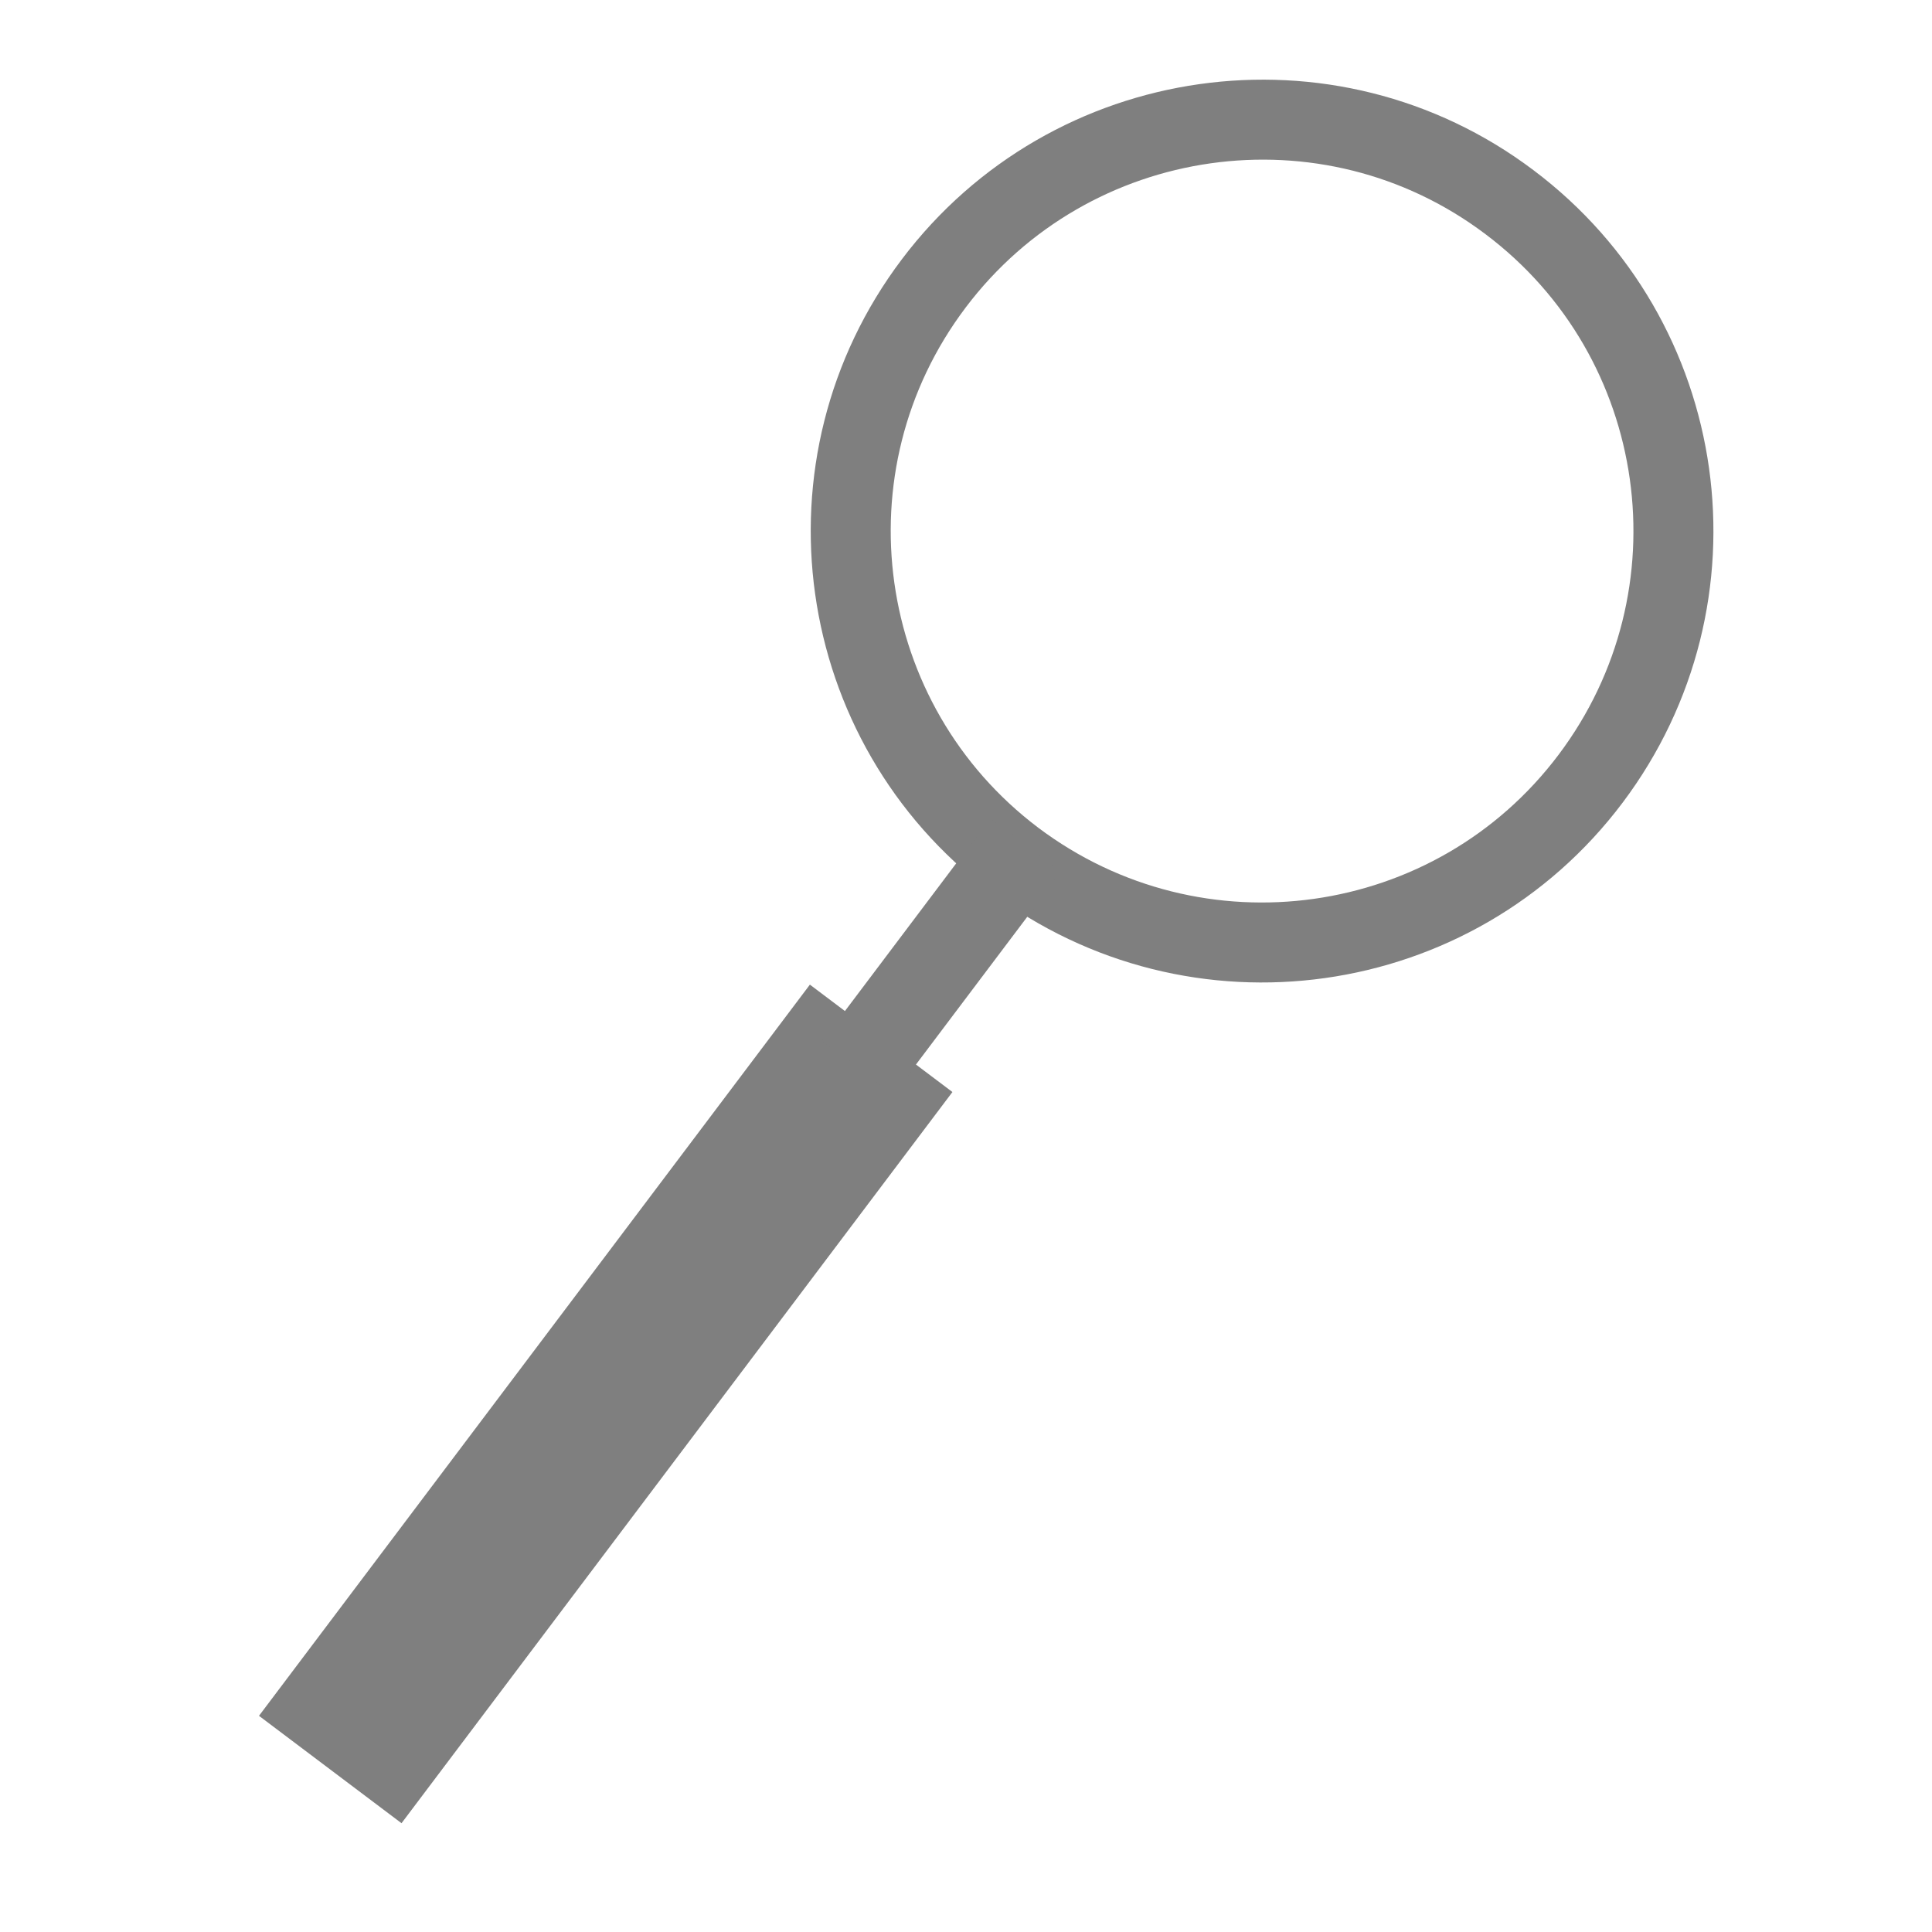 <?xml version="1.0" encoding="utf-8"?>
<svg xmlns="http://www.w3.org/2000/svg" xmlns:xlink="http://www.w3.org/1999/xlink" version="1.1" id="Ebene_1" x="0px" y="0px" viewBox="0 0 300 300" style="enable-background:new 0 0 300 300;" xml:space="preserve" width="100" height="100">
<style type="text/css">
	.st0{fill:none;stroke:#7F7F7F;stroke-width:12.42;}
	.st1{fill:#7F7F7F;}
</style>
<g>
	<path class="st0" d="M157.5,133.5c28.2,21.2,68.3,15.6,89.5-12.6c21.2-28.2,15.6-68.3-12.6-89.5C206.3,10.2,166.2,15.9,145,44   C123.7,72.2,129.4,112.3,157.5,133.5z"/>
</g>
<rect x="22.9" y="204.2" transform="matrix(0.602 -0.799 0.799 0.602 -136.726 161.8)" class="st1" width="142.1" height="27.7"/>
<rect x="124.6" y="141.6" transform="matrix(0.602 -0.799 0.799 0.602 -60.43 175.929)" class="st1" width="43.3" height="13.8"/>
</svg>
